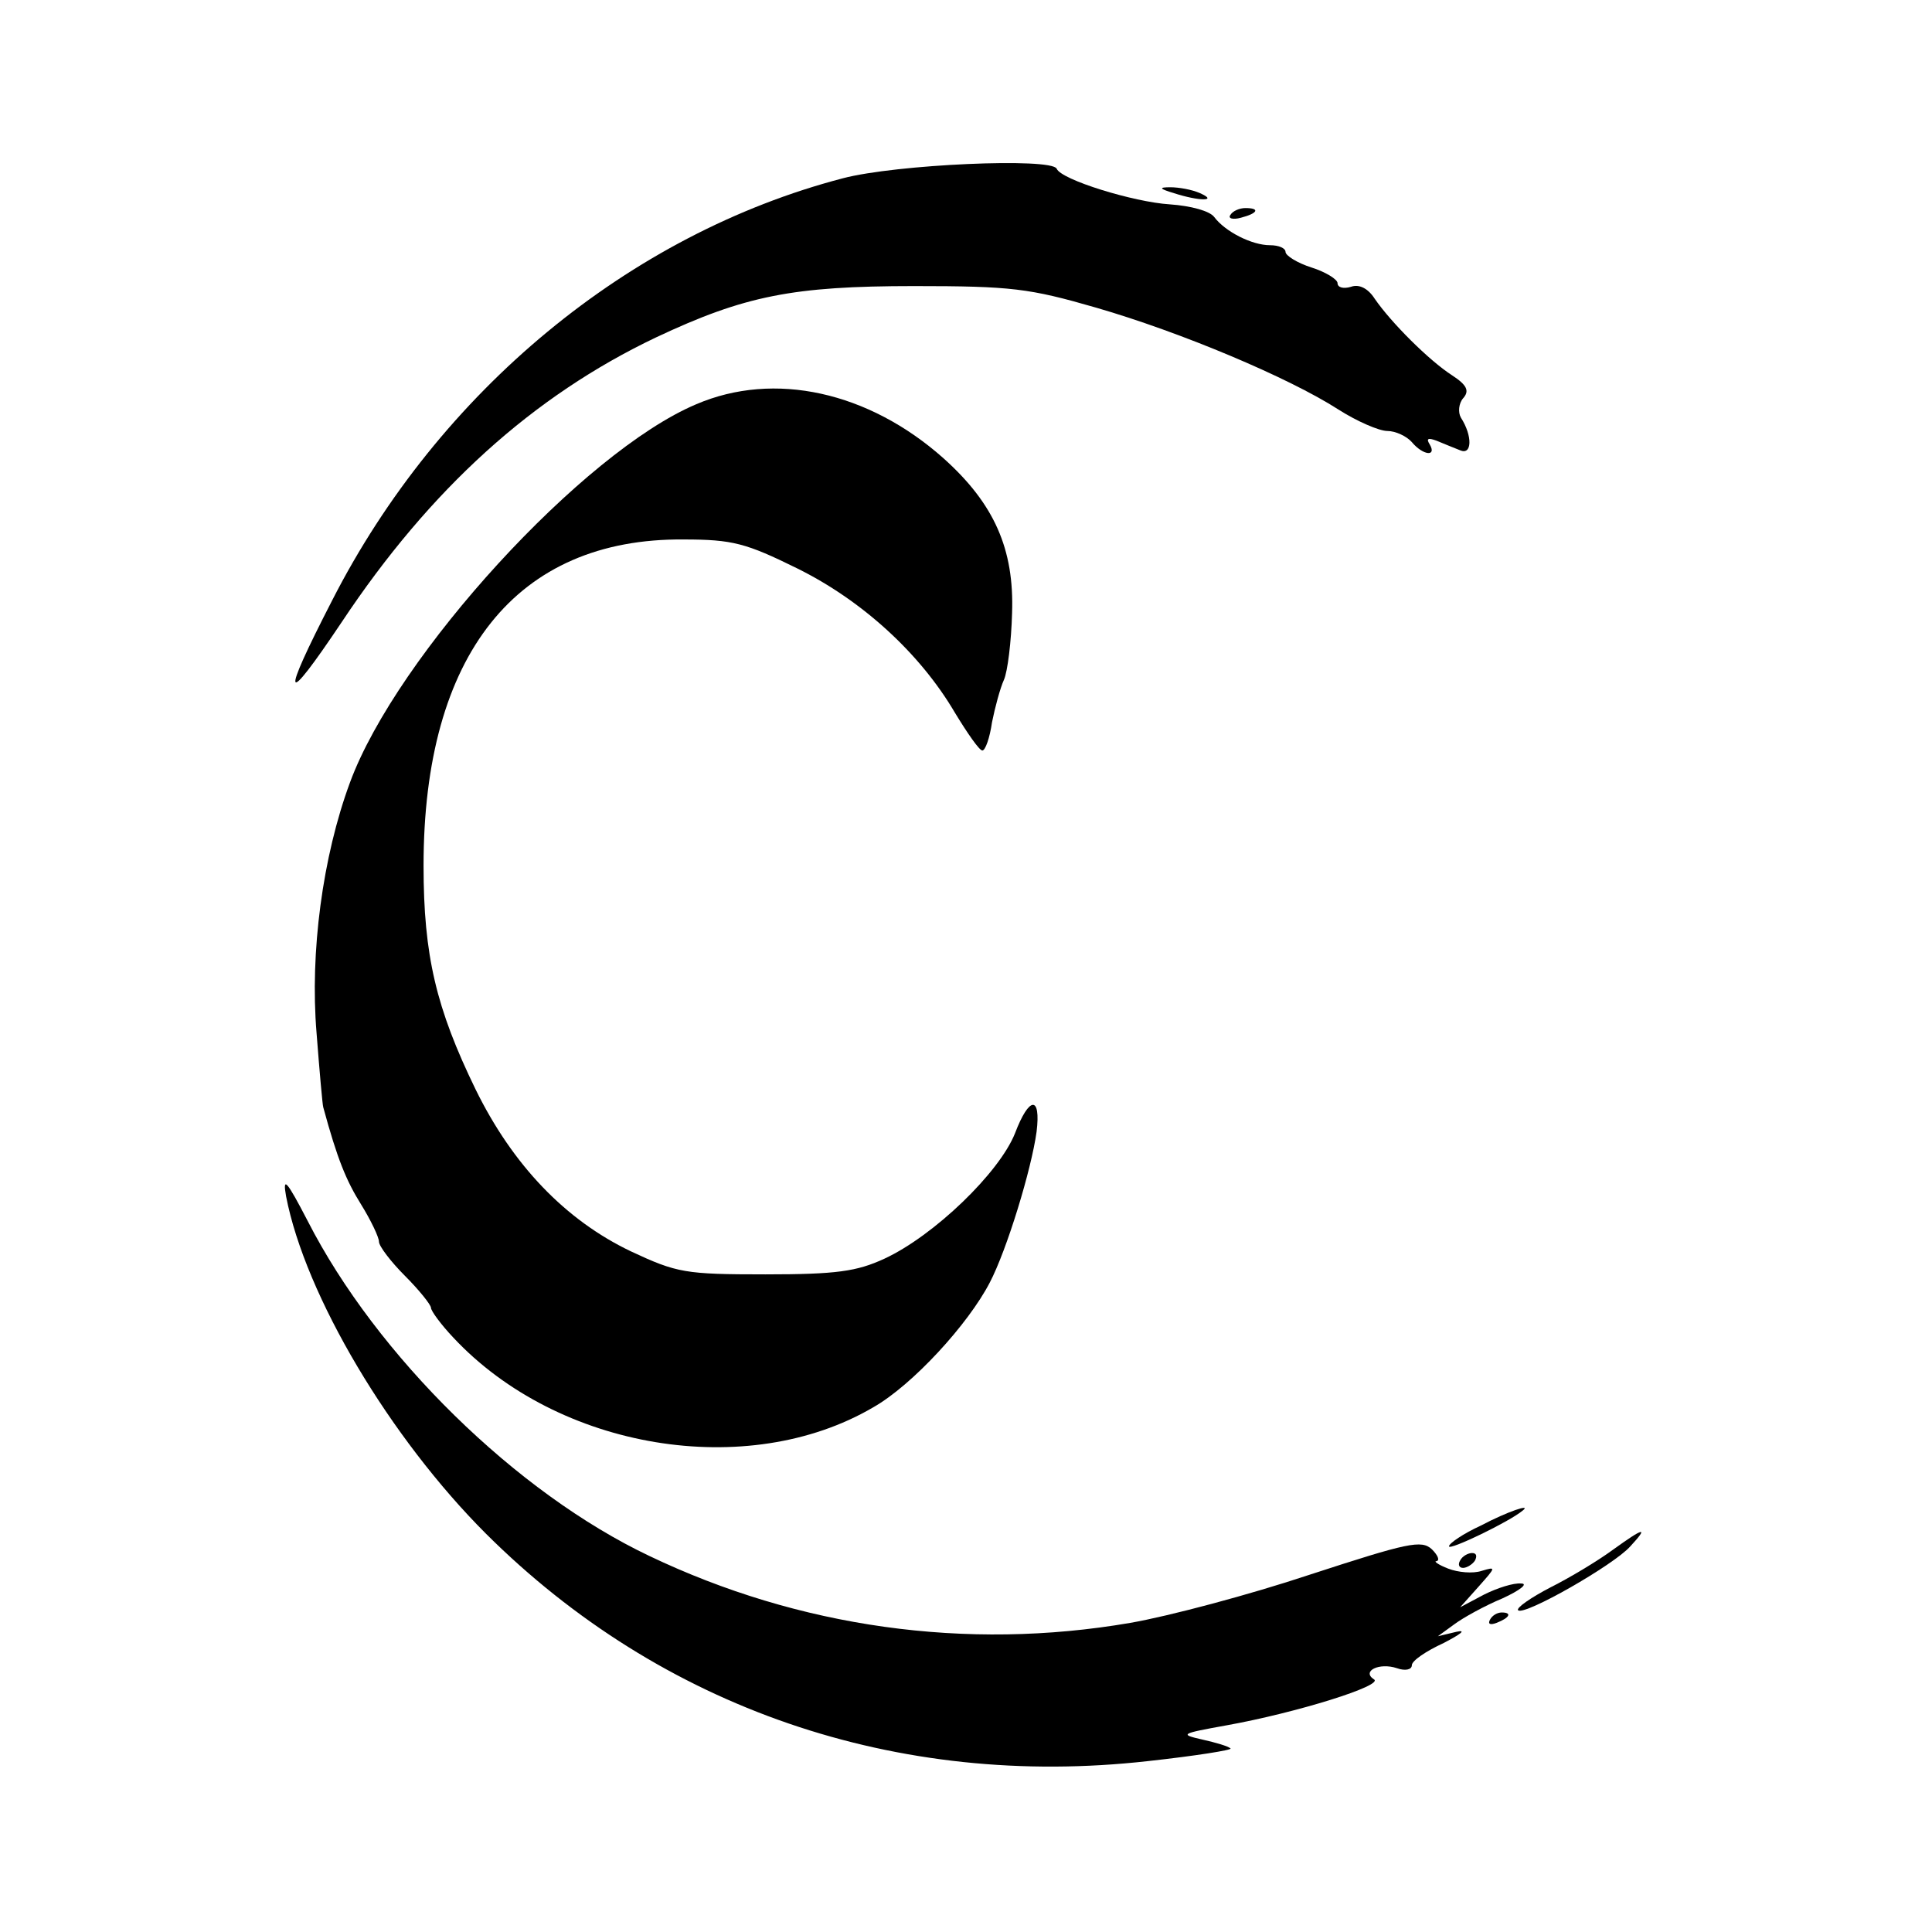 <?xml version="1.0" standalone="no"?>
<!DOCTYPE svg PUBLIC "-//W3C//DTD SVG 20010904//EN"
 "http://www.w3.org/TR/2001/REC-SVG-20010904/DTD/svg10.dtd">
<svg version="1.0" xmlns="http://www.w3.org/2000/svg"
 width="260pt" height="260pt" viewBox="0 0 260 260"
 preserveAspectRatio="xMidYMid meet">
<g transform="translate(0,260) scale(0.1,-0.1)"
fill="#000000" stroke="none">
<path d="M1134 2360 c-287 -75 -543 -286 -687 -568 -70 -136 -66 -147 13 -29
119 179 257 304 423 383 119 56 184 69 347 69 131 0 155 -3 245 -29 114 -33
259 -94 326 -137 25 -16 55 -29 66 -29 11 0 26 -7 33 -15 15 -18 34 -20 24 -3
-5 8 -2 9 9 5 10 -4 24 -10 32 -13 16 -7 17 19 1 44 -4 7 -3 19 3 26 9 10 5
18 -15 31 -31 20 -82 71 -104 103 -9 14 -21 20 -32 16 -10 -3 -18 -1 -18 5 0
5 -16 15 -35 21 -19 6 -35 16 -35 21 0 5 -9 9 -21 9 -24 0 -60 18 -75 38 -6 8
-31 15 -60 17 -48 3 -146 33 -152 48 -7 15 -216 6 -288 -13z"/>
<path d="M1580 2340 c34 -11 60 -11 35 0 -11 5 -29 8 -40 8 -16 0 -15 -2 5 -8z"/>
<path d="M1656 2311 c-4 -5 3 -7 14 -4 23 6 26 13 6 13 -8 0 -17 -4 -20 -9z"/>
<path d="M937 2056 c-152 -64 -403 -338 -466 -509 -37 -100 -54 -229 -45 -337
4 -52 8 -97 9 -100 19 -70 31 -99 51 -131 13 -21 24 -44 24 -50 0 -6 16 -27
35 -46 19 -19 35 -39 35 -43 0 -4 13 -22 30 -40 141 -151 396 -193 565 -94 53
30 128 112 157 168 23 44 56 152 63 203 6 49 -10 48 -29 -2 -21 -53 -109 -138
-176 -169 -37 -17 -64 -21 -160 -21 -108 0 -119 2 -181 31 -88 42 -159 116
-209 218 -53 109 -70 180 -70 301 0 284 125 441 350 439 66 0 84 -5 153 -39
87 -43 165 -114 212 -194 17 -28 33 -51 37 -51 4 0 10 17 13 38 4 20 11 46 16
57 5 11 10 52 11 90 3 86 -24 147 -92 208 -101 90 -228 118 -333 73z"/>
<path d="M385 990 c26 -134 140 -325 269 -454 236 -235 553 -344 891 -306 64
7 114 15 111 17 -3 3 -20 8 -38 12 -31 7 -29 8 32 19 95 17 213 54 199 62 -17
11 7 23 31 15 11 -4 20 -2 20 4 0 6 19 19 43 30 23 12 31 18 17 15 l-25 -6 22
16 c12 9 41 25 65 35 24 11 35 20 25 20 -10 1 -32 -6 -50 -15 l-32 -17 25 28
c23 26 24 27 4 21 -12 -4 -32 -2 -45 3 -13 5 -20 10 -16 10 5 1 2 8 -6 16 -14
13 -32 9 -164 -34 -81 -27 -190 -56 -242 -65 -221 -38 -446 -6 -647 90 -179
85 -367 269 -460 451 -28 54 -34 61 -29 33z"/>
<path d="M1993 547 c-24 -11 -43 -24 -43 -28 0 -6 81 33 99 48 13 10 -20 -1
-56 -20z"/>
<path d="M2170 514 c-19 -14 -57 -37 -83 -50 -27 -14 -47 -28 -44 -31 8 -8
129 61 151 86 25 27 19 26 -24 -5z"/>
<path d="M1965 500 c-3 -5 -2 -10 4 -10 5 0 13 5 16 10 3 6 2 10 -4 10 -5 0
-13 -4 -16 -10z"/>
<path d="M2005 420 c-3 -6 1 -7 9 -4 18 7 21 14 7 14 -6 0 -13 -4 -16 -10z"/>
</g>
</svg>
